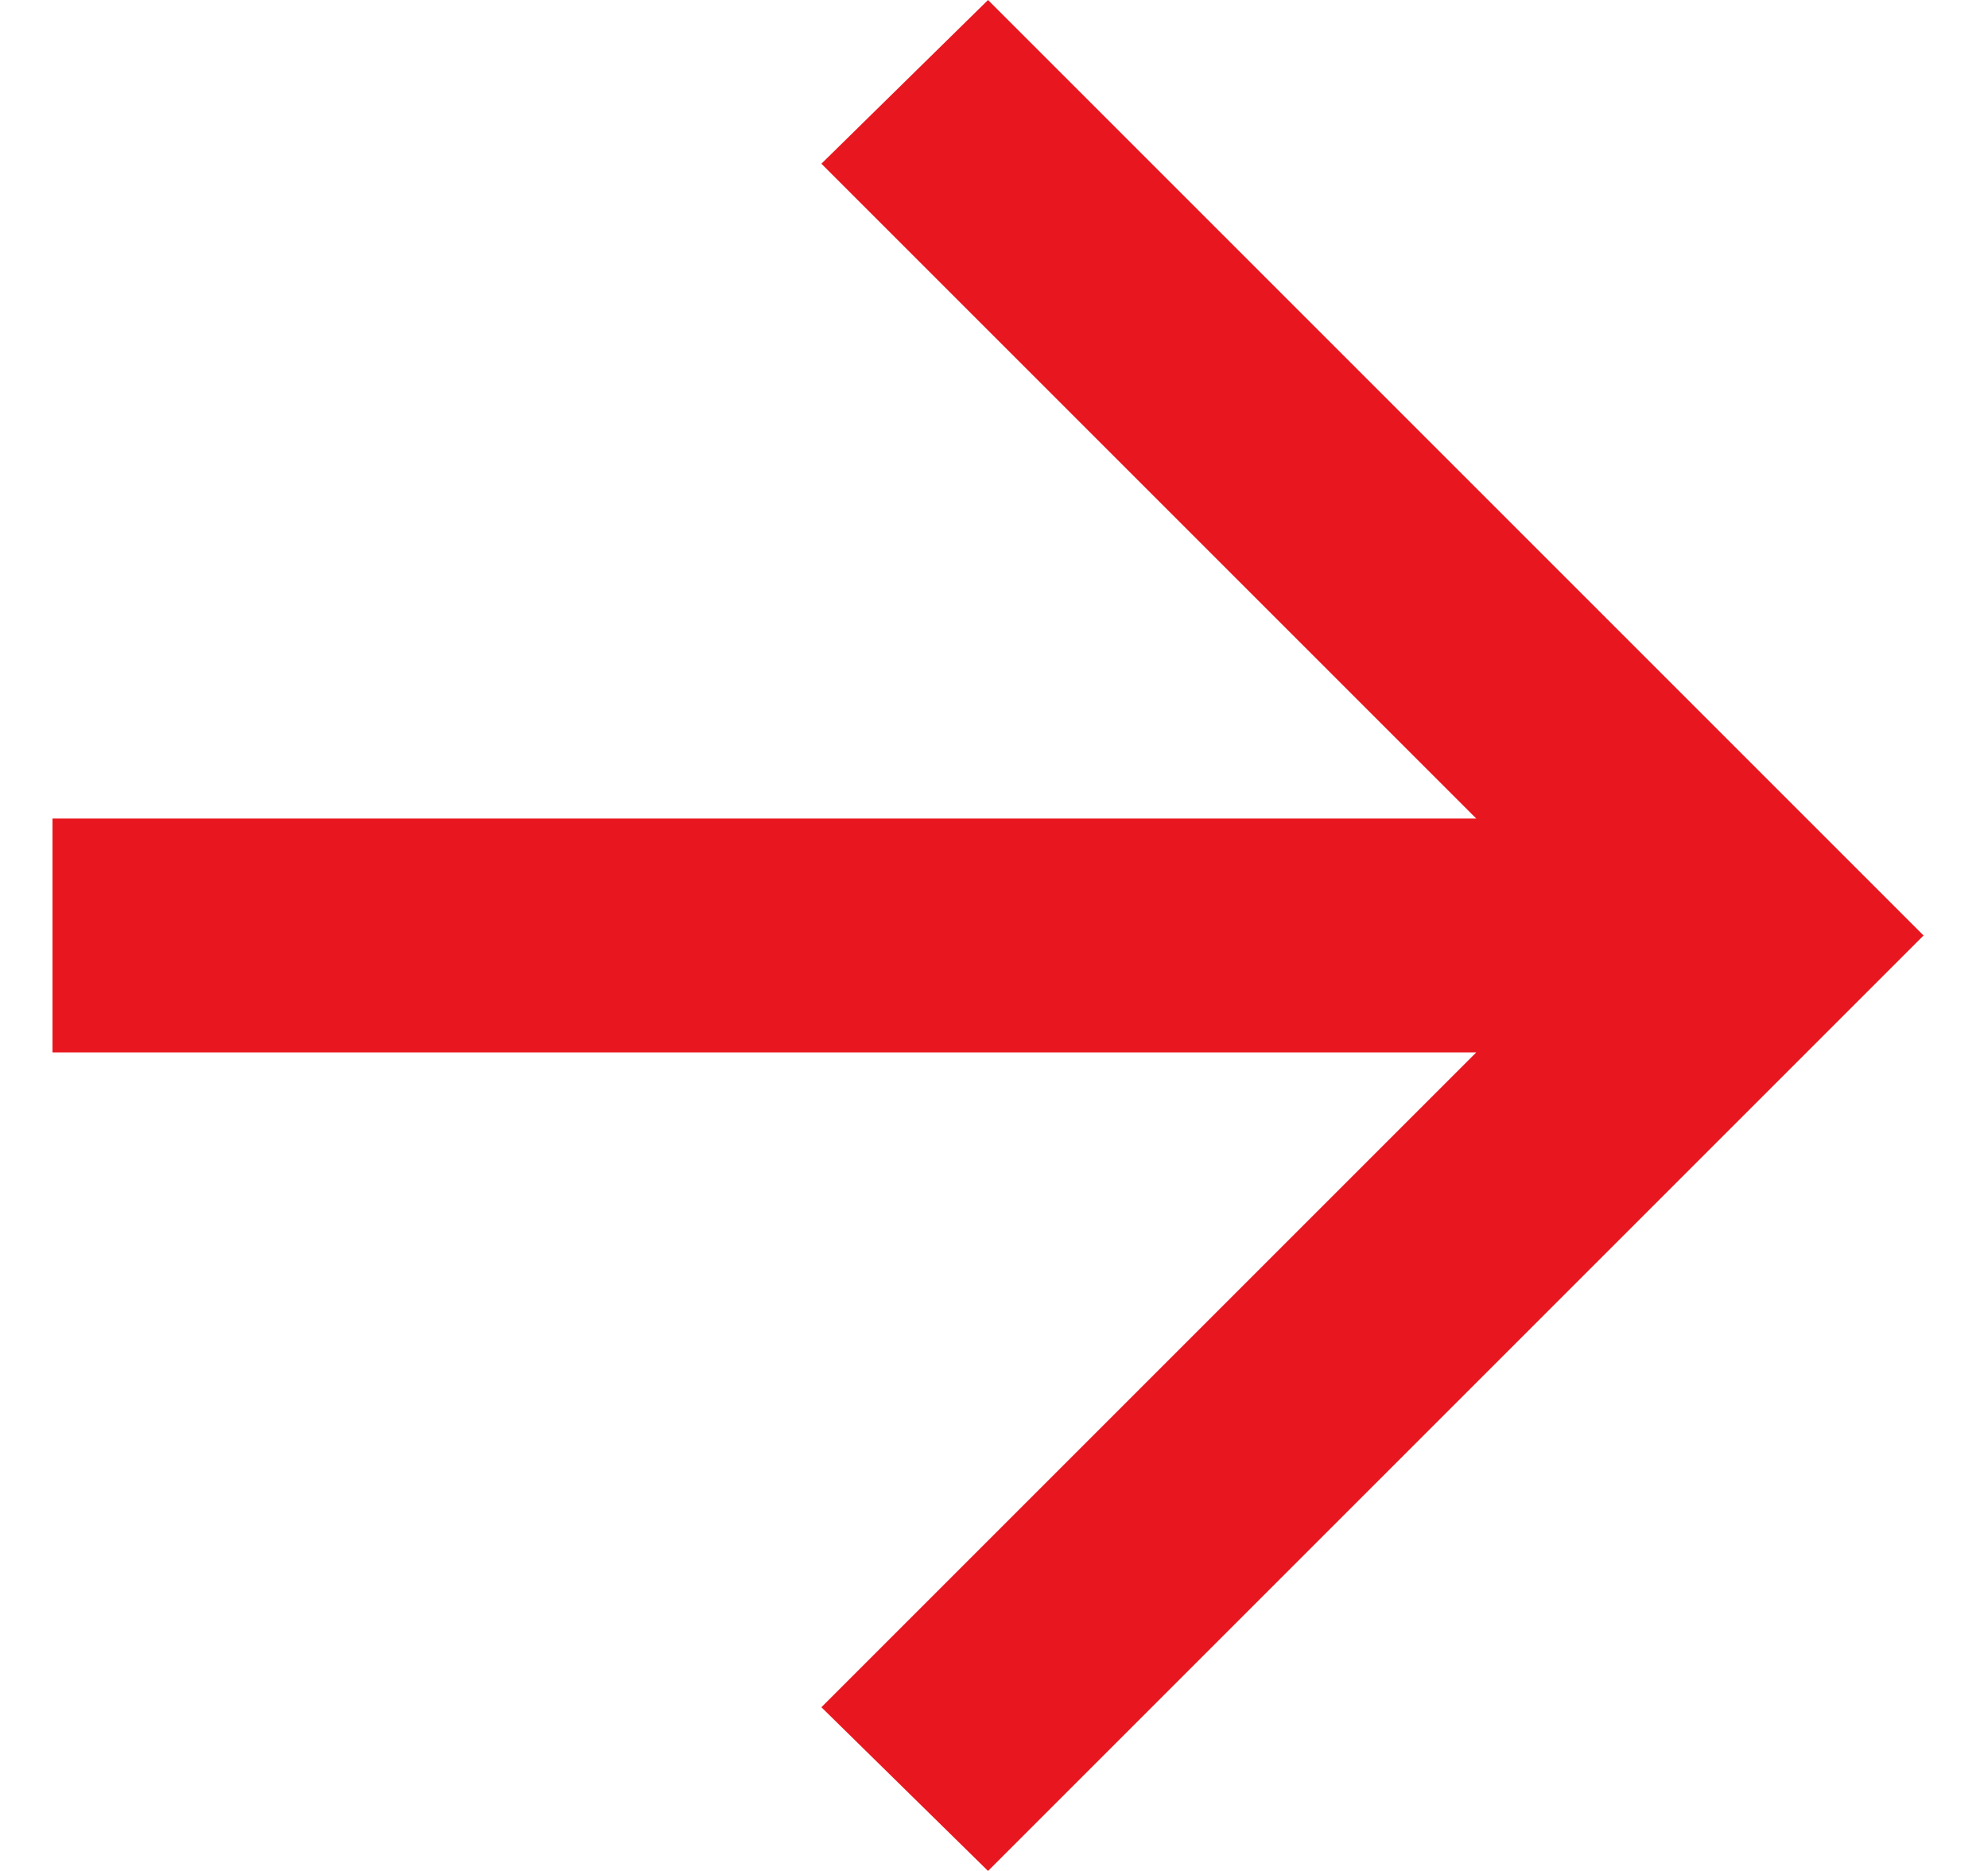 <svg width="17" height="16" viewBox="0 0 17 16" fill="none" xmlns="http://www.w3.org/2000/svg">
<path d="M12.624 9H0.449V7H12.624L7.024 1.4L8.449 0L16.449 8L8.449 16L7.024 14.6L12.624 9Z" fill="#E8171F"/>
</svg>
